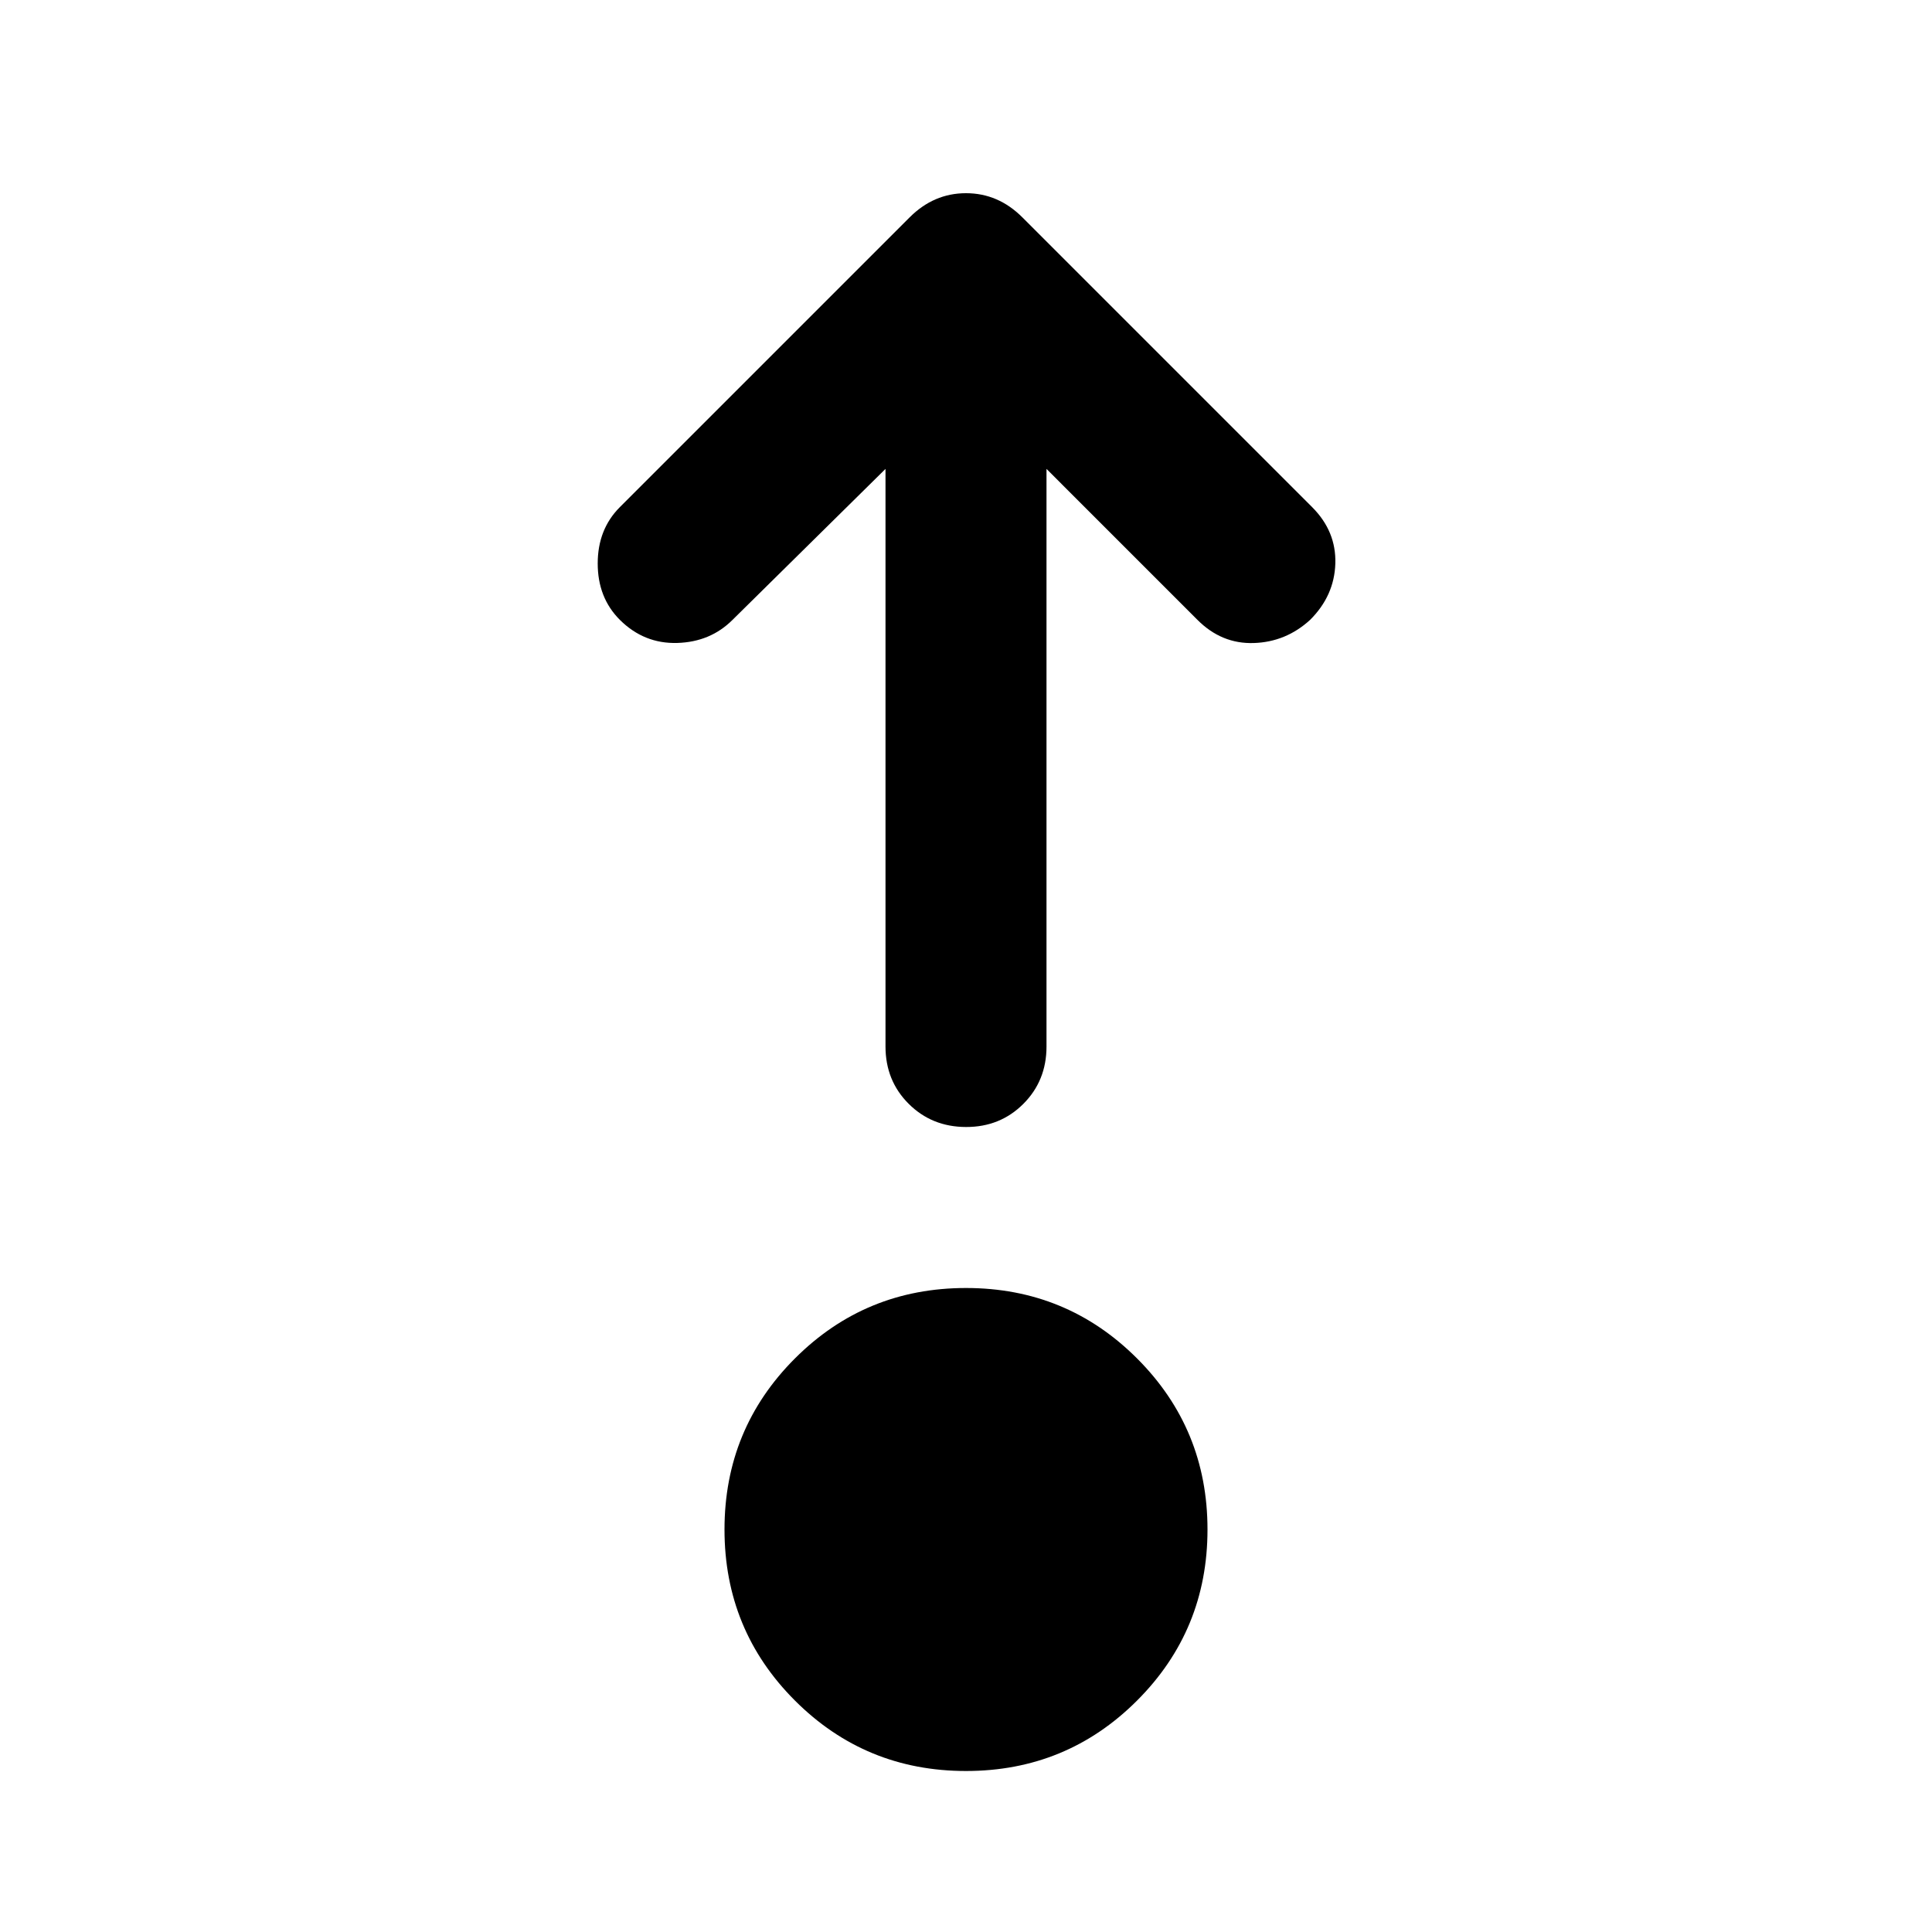 <?xml version="1.0" encoding="utf-8"?>
<!-- Generator: www.svgicons.com -->
<svg xmlns="http://www.w3.org/2000/svg" width="800" height="800" viewBox="0 0 24 24">
<path fill="currentColor" d="M12 22q-1.25 0-2.125-.875T9 19t.875-2.125T12 16t2.125.875T15 19t-.875 2.125T12 22M11 5.825L9.1 7.7q-.275.275-.687.287T7.7 7.7q-.275-.275-.275-.7t.275-.7l3.6-3.6q.3-.3.7-.3t.7.3l3.6 3.6q.3.3.288.7t-.313.7q-.3.275-.7.288t-.7-.288L13 5.825V13q0 .425-.288.713T12 14t-.712-.288T11 13z"/>
</svg>